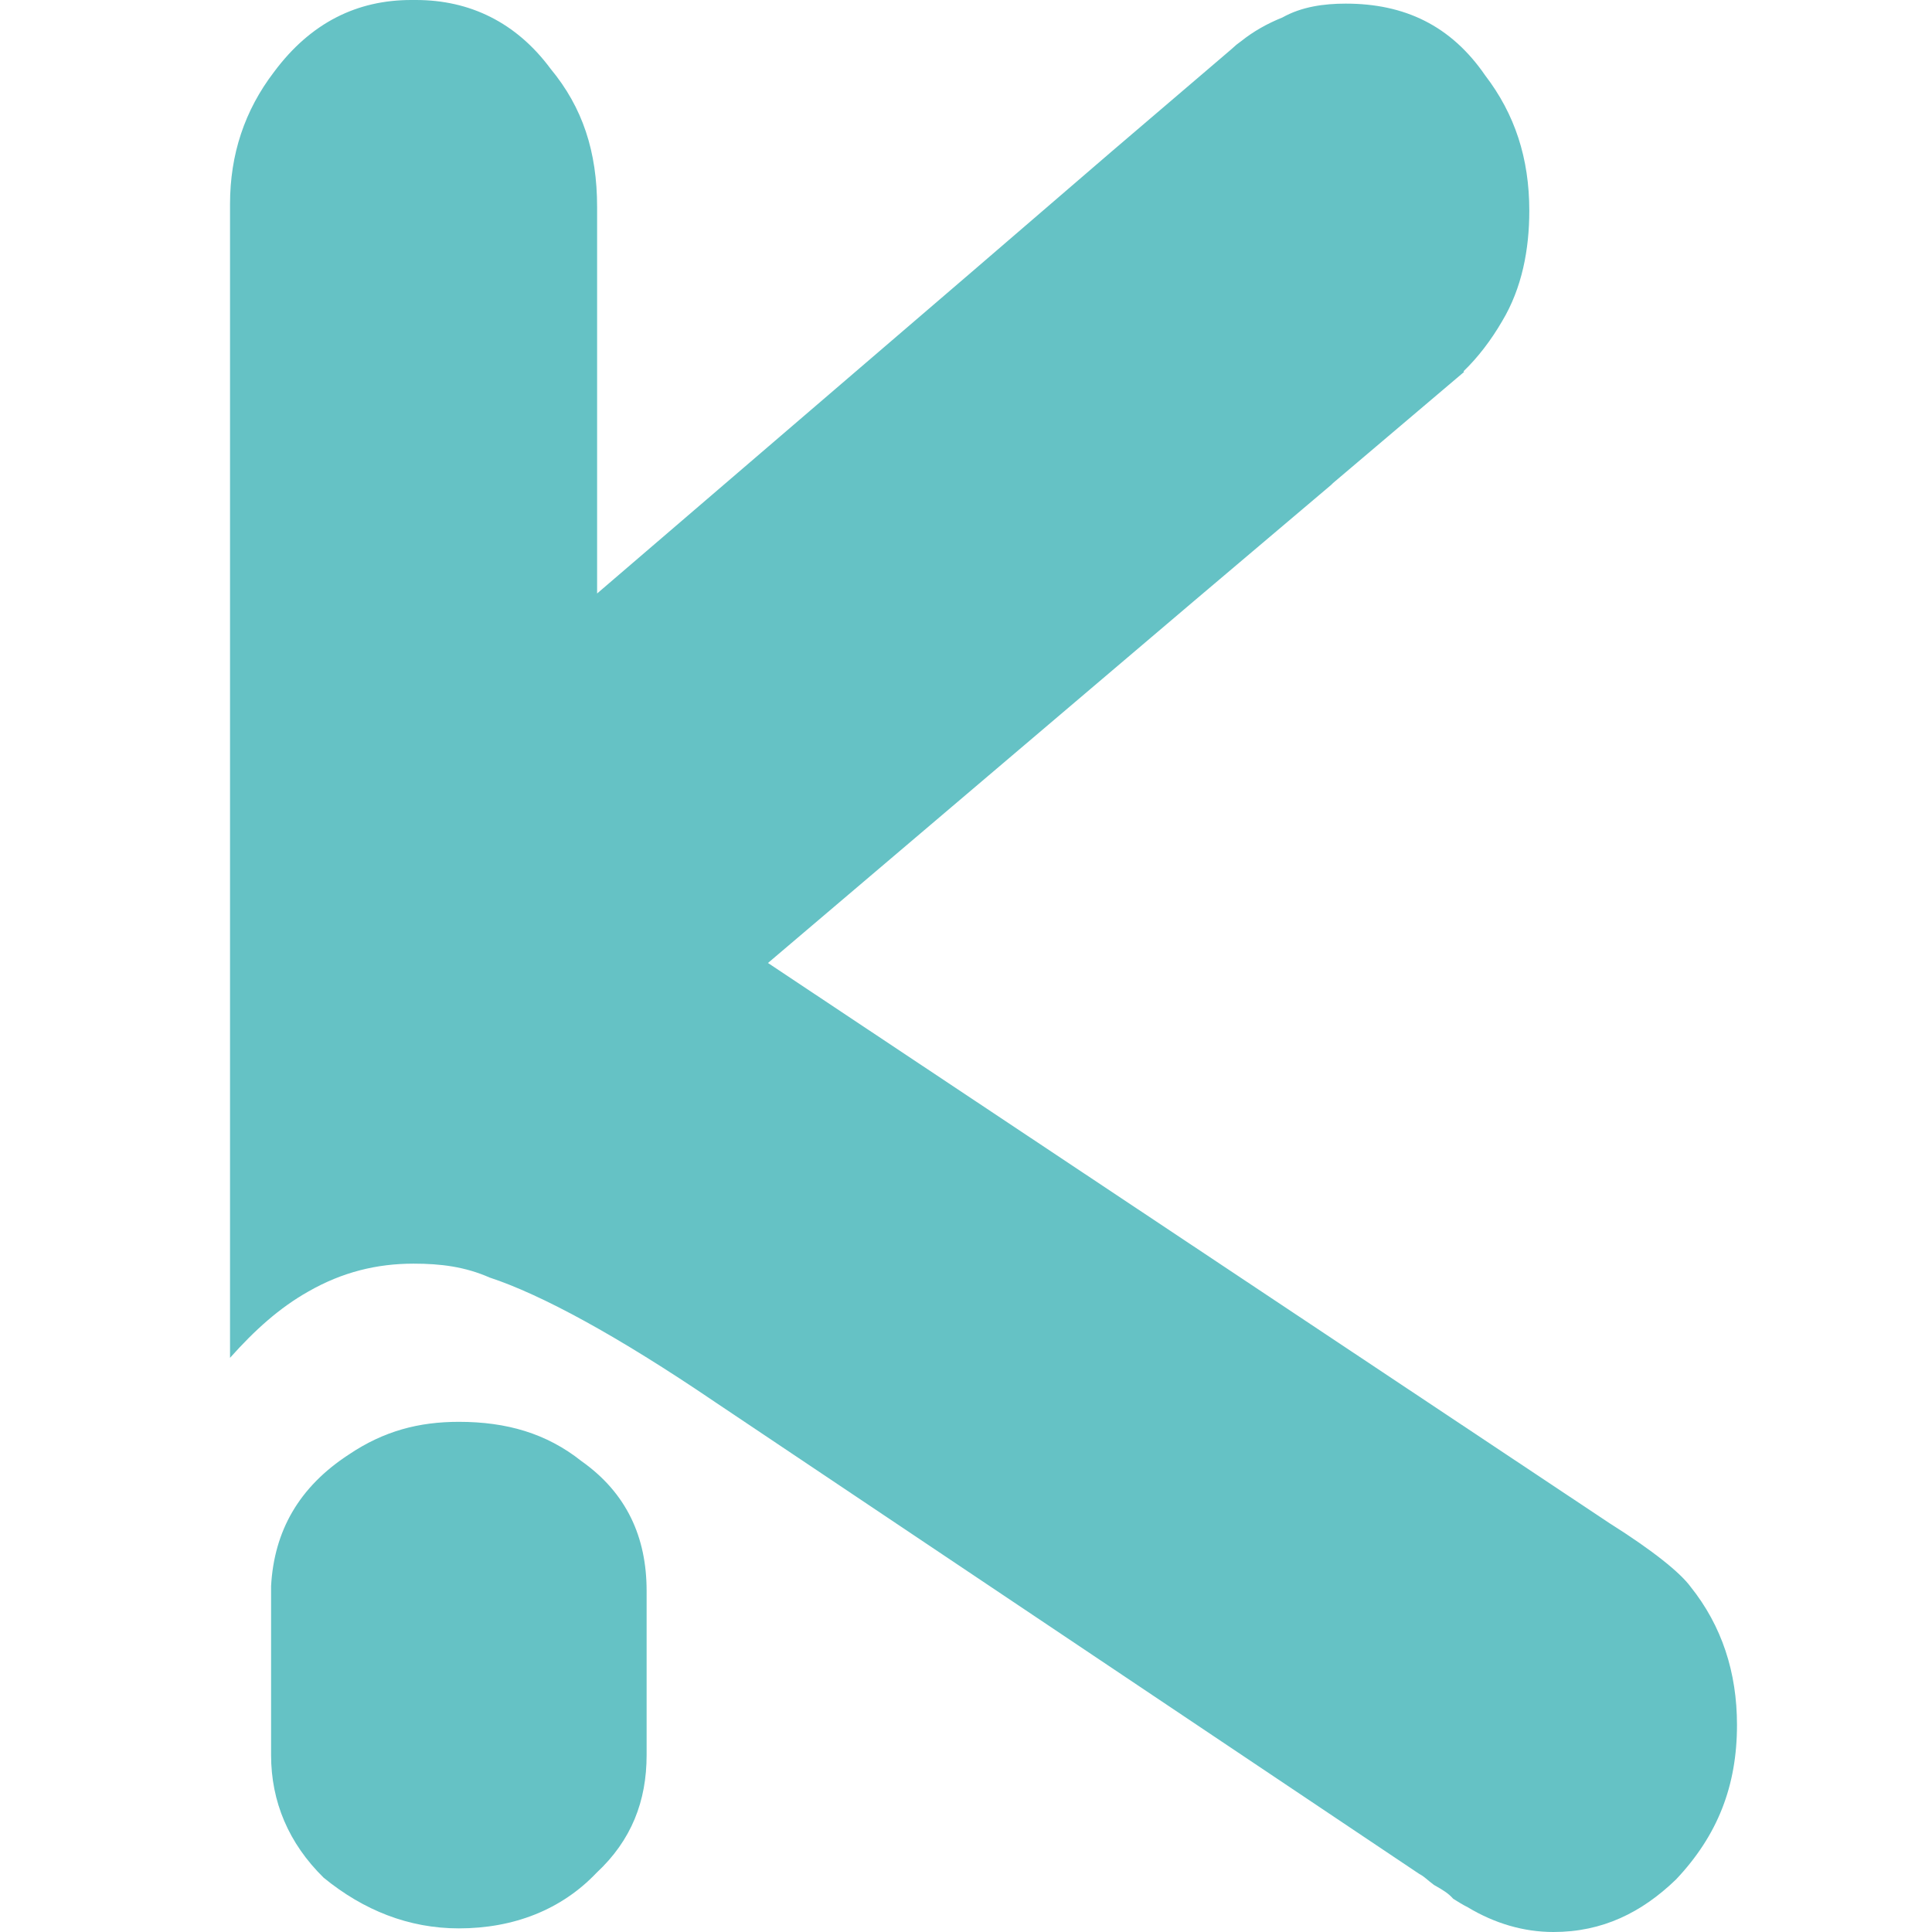 <?xml version="1.0" encoding="UTF-8"?> <!-- Generator: Adobe Illustrator 26.5.0, SVG Export Plug-In . SVG Version: 6.00 Build 0) --> <svg xmlns="http://www.w3.org/2000/svg" xmlns:xlink="http://www.w3.org/1999/xlink" id="Слой_1" x="0px" y="0px" viewBox="0 0 32 32" style="enable-background:new 0 0 32 32;" xml:space="preserve"> <style type="text/css"> .st0{fill:#65C2C5;} </style> <path class="st0" d="M9.63,24.2c-0.58-0.46-1.24-0.65-2.03-0.65c-0.66,0-1.24,0.15-1.82,0.54c-0.83,0.54-1.24,1.27-1.29,2.18v2.8 c0,0.77,0.29,1.46,0.87,2.03c0.66,0.54,1.41,0.84,2.24,0.84c0.91,0,1.7-0.31,2.28-0.92c0.58-0.54,0.83-1.19,0.83-1.95v-2.72 C10.71,25.46,10.38,24.73,9.63,24.2z"></path> <path class="st0" d="M28.77,28.57c0,1.01-0.32,1.83-1.01,2.56C27.19,31.68,26.54,32,25.73,32c-0.49,0-0.97-0.14-1.42-0.41 c-0.08-0.04-0.16-0.09-0.24-0.14c-0.08-0.09-0.16-0.14-0.32-0.23c-0.12-0.09-0.16-0.14-0.24-0.18l-11.67-7.82 c-1.62-1.1-2.88-1.78-3.73-2.06c-0.41-0.18-0.81-0.23-1.26-0.23c-0.61,0-1.18,0.14-1.74,0.46c-0.48,0.27-0.89,0.64-1.3,1.1V3.38 c0-0.82,0.24-1.55,0.73-2.19C5.15,0.37,5.92,0,6.81,0h0.08c0.89,0,1.66,0.37,2.23,1.14c0.53,0.64,0.77,1.37,0.77,2.29v6.4l6.21-5.33 l2.3-1.98l1.99-1.7l0.09-0.08c0.03-0.02,0.05-0.04,0.08-0.06c0.2-0.16,0.43-0.29,0.68-0.39c0.32-0.18,0.69-0.23,1.05-0.23 c0.97,0,1.74,0.36,2.31,1.19c0.49,0.64,0.73,1.37,0.73,2.24c0,0.64-0.12,1.28-0.45,1.83c-0.18,0.31-0.4,0.6-0.64,0.83l0.01,0.01 L22.08,8l-0.03,0.03l-2.28,1.93l-7.05,5.99l13.94,9.28c0.73,0.46,1.17,0.82,1.34,1.05C28.52,26.93,28.77,27.7,28.77,28.57z"></path> </svg> 